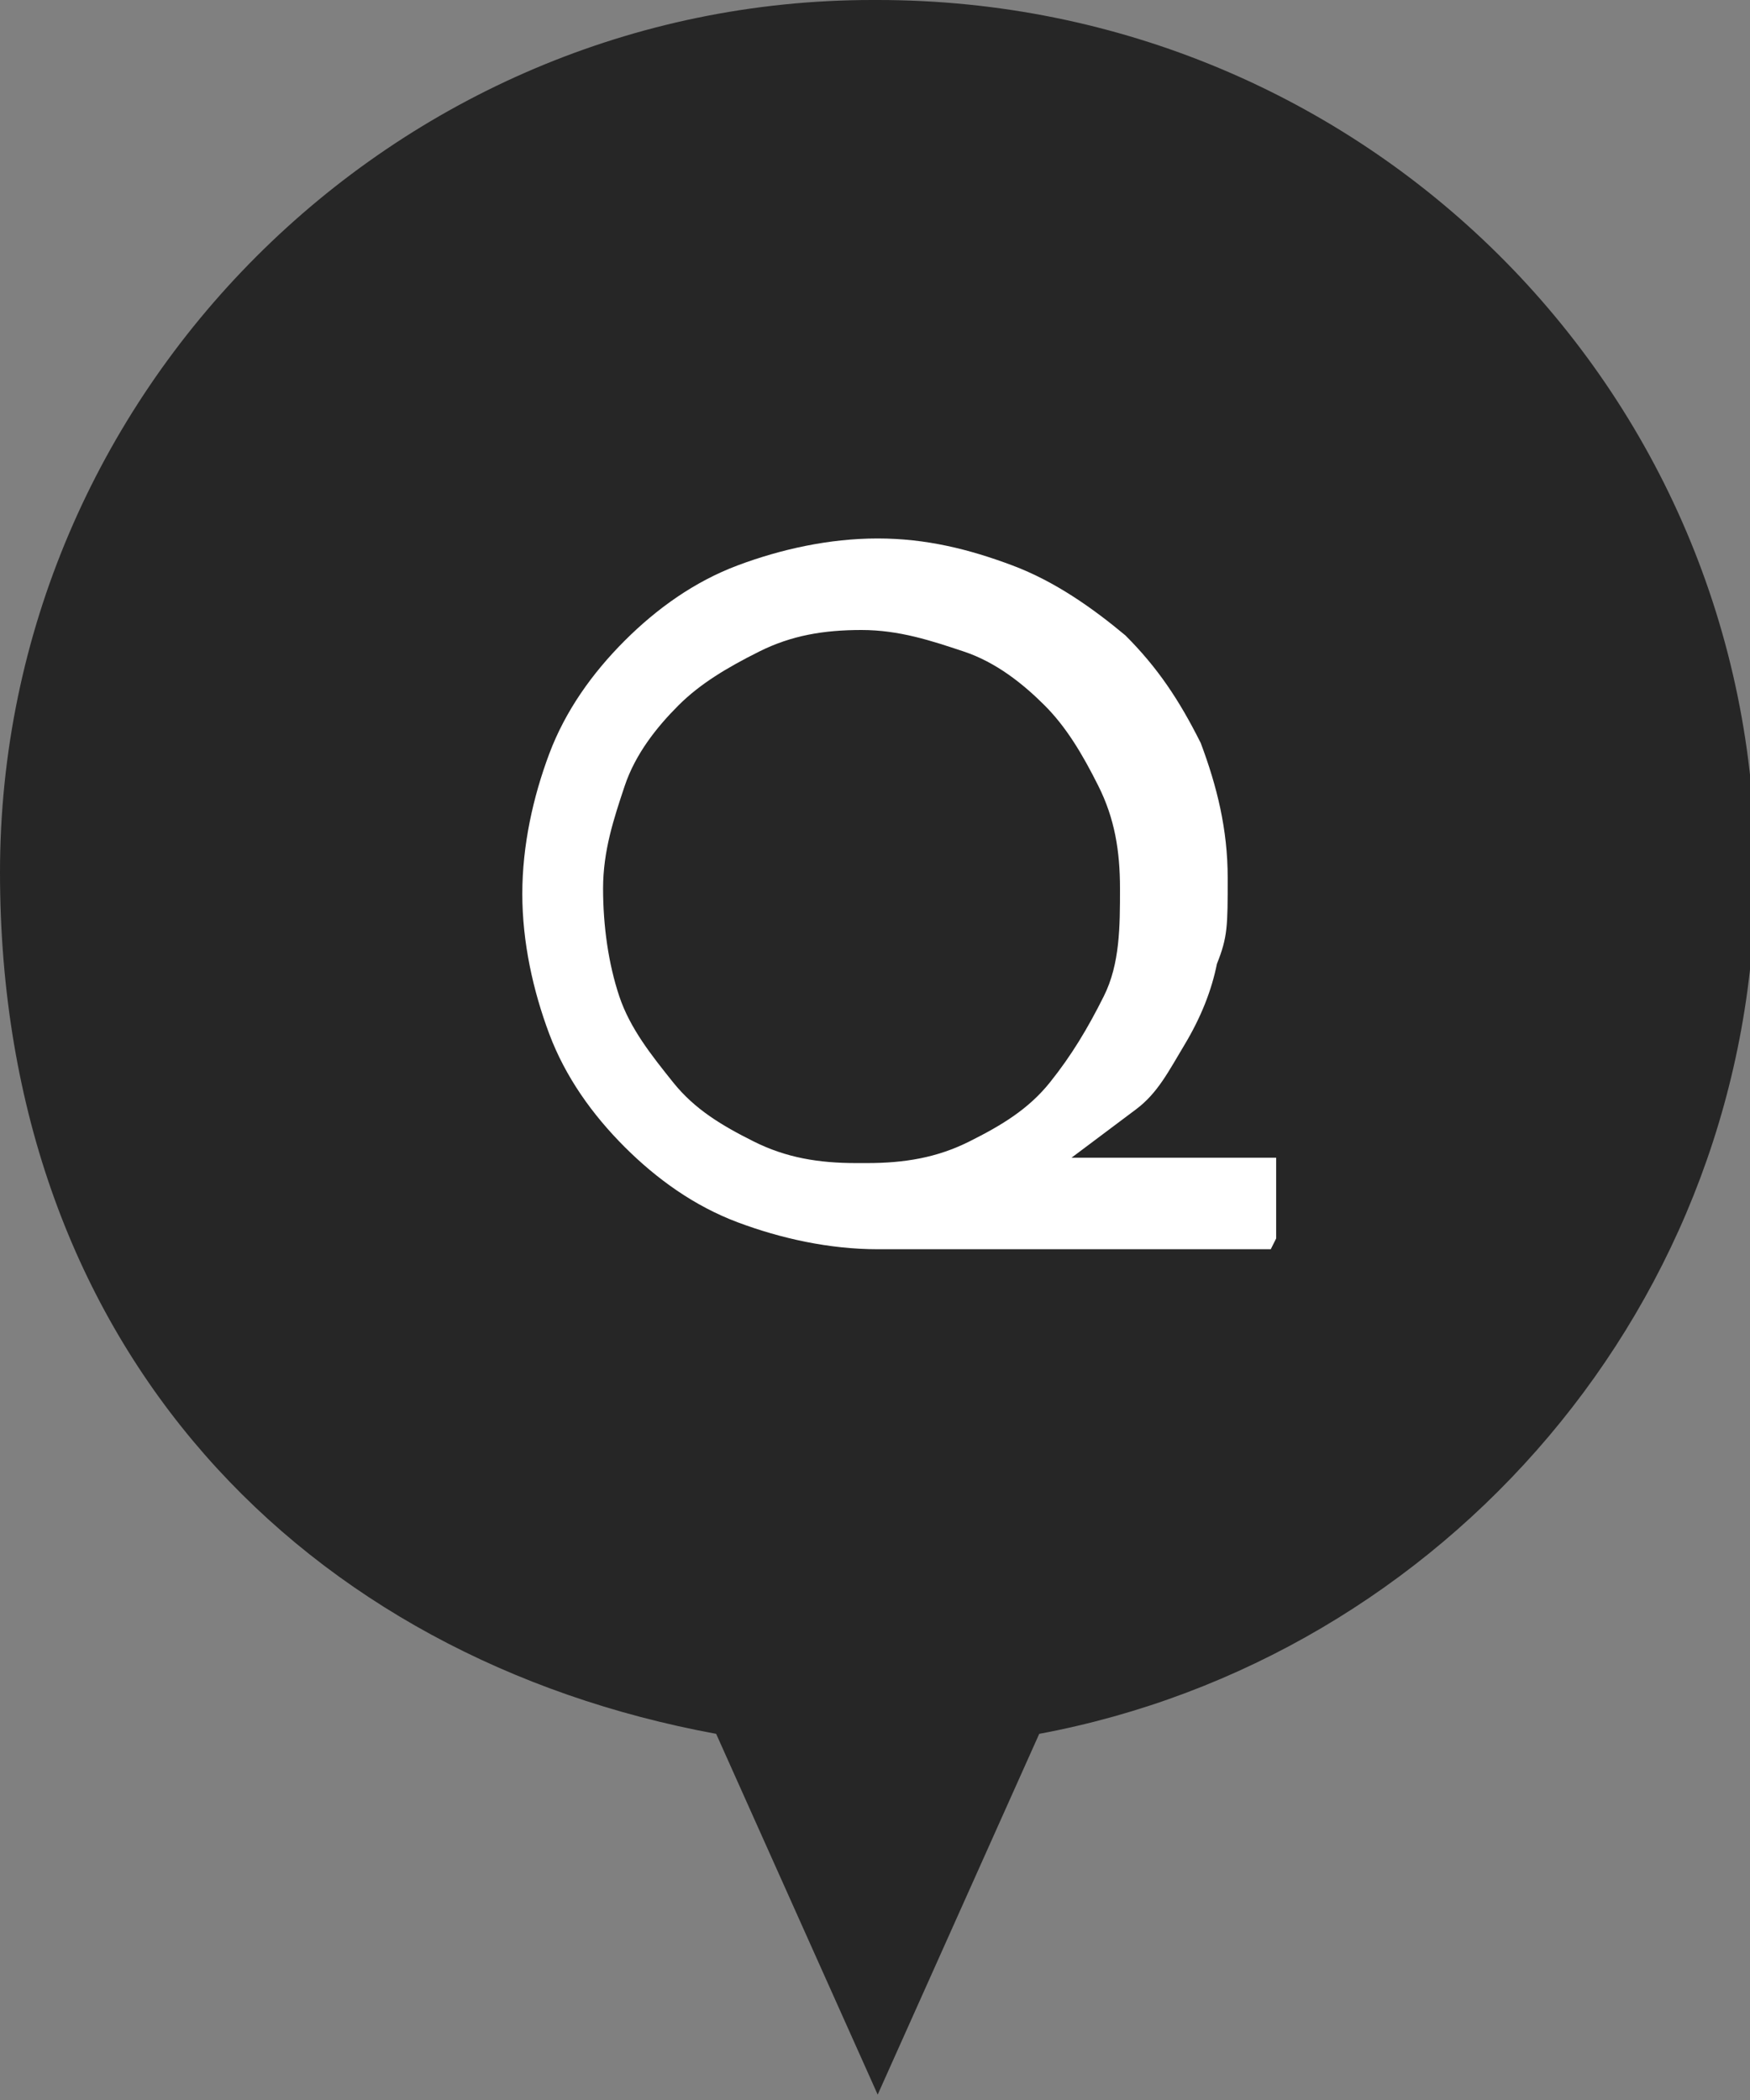 <?xml version="1.0" encoding="UTF-8"?>
<svg id="_レイヤー_2" xmlns="http://www.w3.org/2000/svg" version="1.1" viewBox="0 0 32.5 39">
  <rect x="0" y="0" width="32.5" height="39" fill="#808080" stroke="none"/>
  <!-- Generator: Adobe Illustrator 29.7.1, SVG Export Plug-In . SVG Version: 2.1.1 Build 8)  -->
  <defs>
    <style>
      .st0 {
        fill: #fff;
      }

      .st1 {
        fill: #262626;
      }
    </style>
  </defs>
  <g id="_文字">
    <path class="st1" d="M16.2,0C7.3,0,0,7.3,0,16.2s5.7,14.6,13.3,16l3,6.7,3-6.7c7.5-1.4,13.3-8,13.3-16,0-9-7.3-16.2-16.3-16.2Z"/>
    <path class="st0" d="M23.6,23.2h-7.3c-.9,0-1.8-.2-2.6-.5-.8-.3-1.5-.8-2.1-1.4-.6-.6-1.1-1.3-1.4-2.1s-.5-1.7-.5-2.6.2-1.8.5-2.6c.3-.8.8-1.5,1.4-2.1.6-.6,1.3-1.1,2.1-1.4s1.7-.5,2.6-.5,1.7.2,2.5.5,1.5.8,2.1,1.3c.6.6,1,1.2,1.4,2,.3.8.5,1.6.5,2.5s0,1.1-.2,1.6c-.1.5-.3,1-.6,1.5s-.5.9-.9,1.2-.8.6-1.2.9h0s3.8,0,3.8,0v1.5h0ZM16.1,21.6c.7,0,1.3-.1,1.9-.4s1.1-.6,1.5-1.1c.4-.5.7-1,1-1.6s.3-1.3.3-2-.1-1.3-.4-1.9-.6-1.1-1-1.5-.9-.8-1.5-1c-.6-.2-1.2-.4-1.9-.4s-1.3.1-1.9.4-1.1.6-1.5,1c-.4.4-.8.9-1,1.5-.2.6-.4,1.2-.4,1.9s.1,1.4.3,2c.2.6.6,1.1,1,1.6s.9.8,1.5,1.1c.6.3,1.2.4,1.9.4Z"/>
  </g>
</svg>